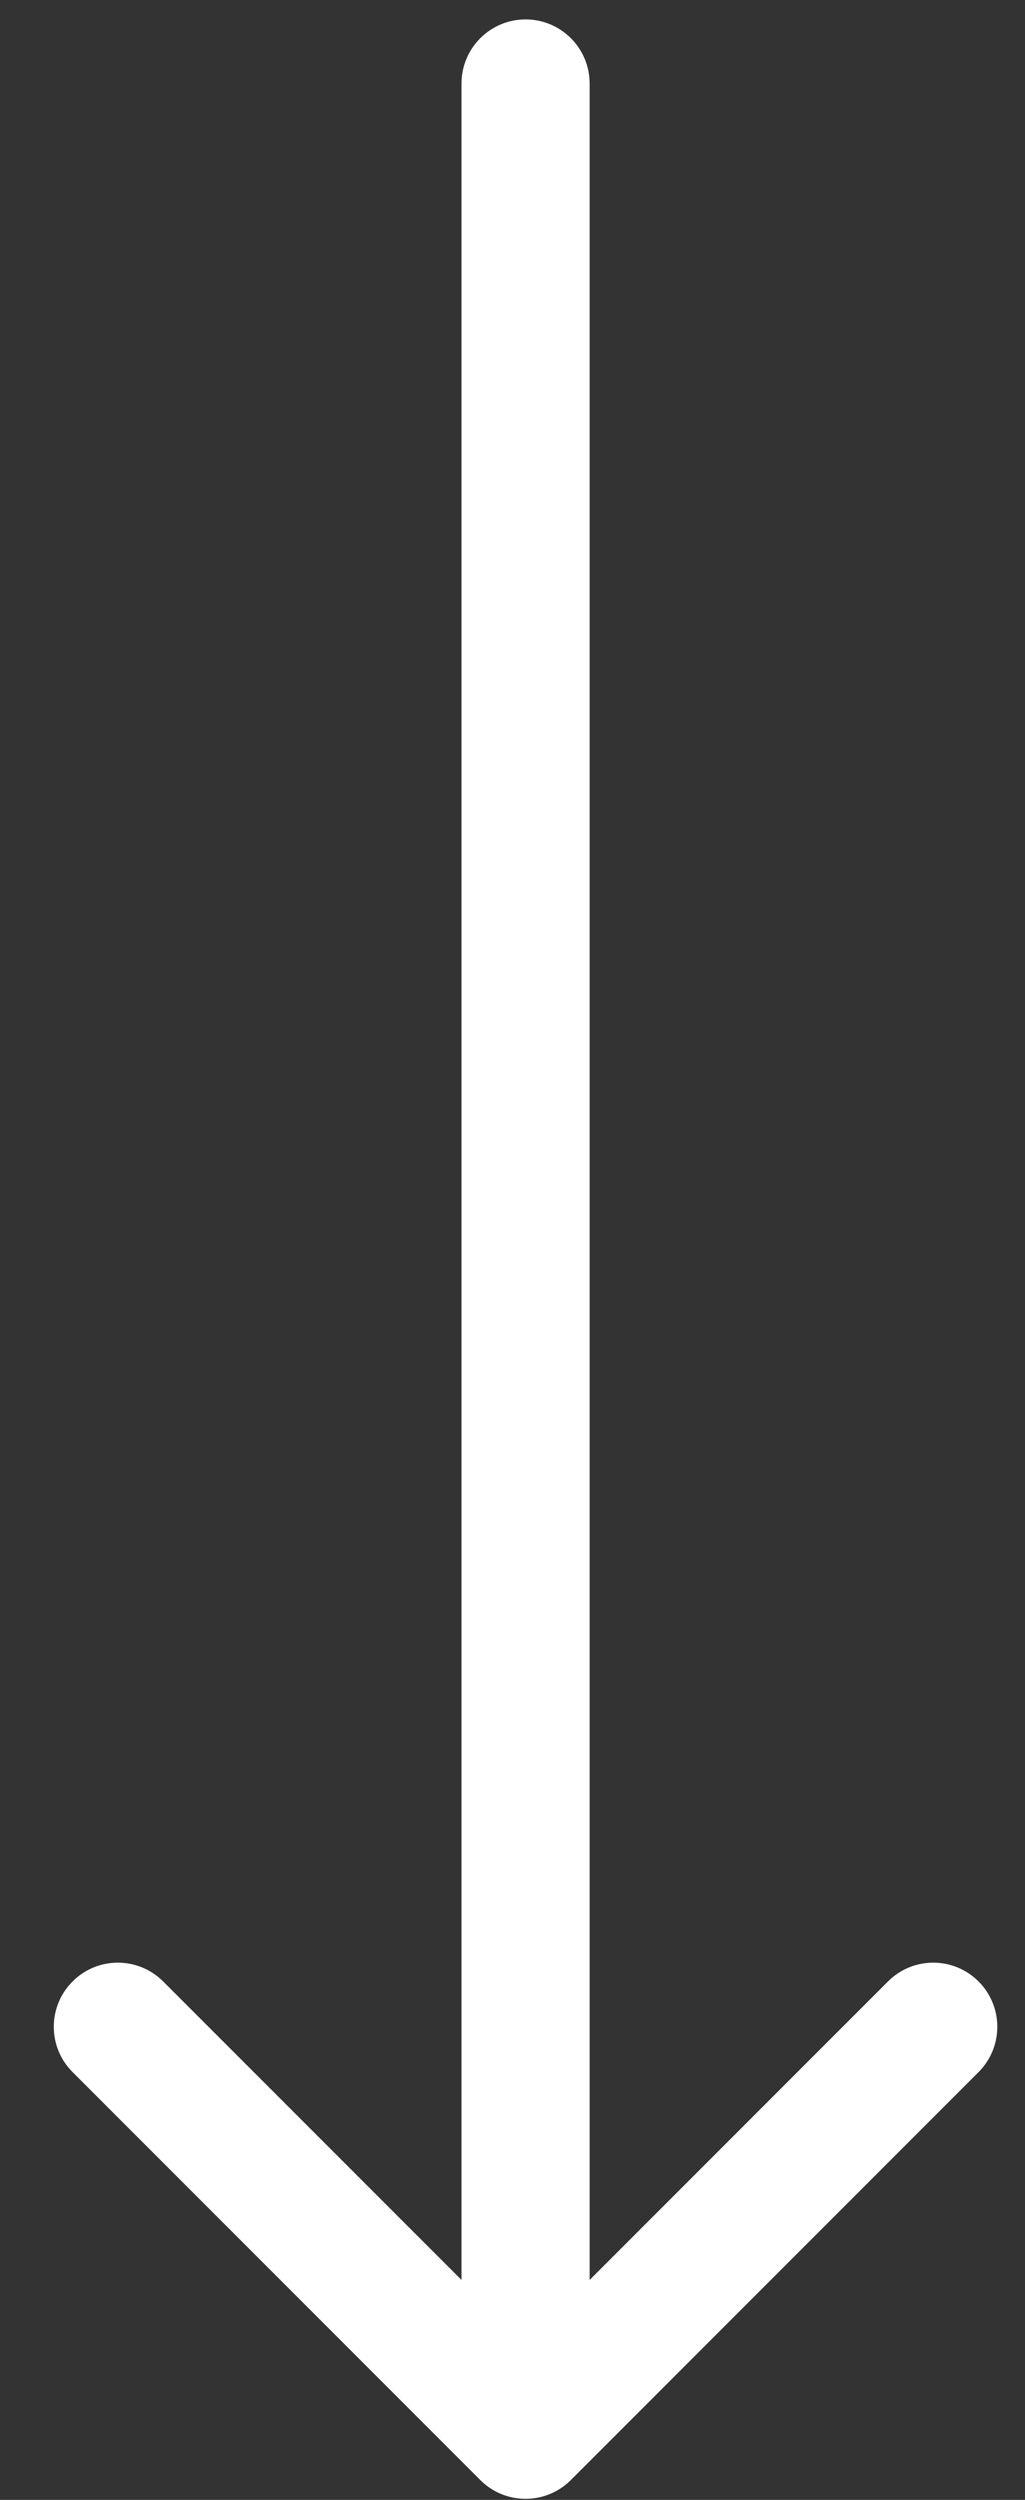<svg width="16" height="39" viewBox="0 0 16 39" fill="none" xmlns="http://www.w3.org/2000/svg">
	<rect x="0" y="0" width="16" height="39" fill="#333333" stroke="none"/>
	<path fill-rule="evenodd" clip-rule="evenodd" d="M8.204 0.303C8.756 0.303 9.204 0.751 9.204 1.303V35.569L13.861 30.912C14.251 30.521 14.884 30.521 15.275 30.912C15.665 31.302 15.665 31.936 15.275 32.326L8.911 38.69C8.52 39.081 7.887 39.081 7.497 38.69L1.133 32.326C0.742 31.936 0.742 31.302 1.133 30.912C1.523 30.521 2.156 30.521 2.547 30.912L7.204 35.569V1.303C7.204 0.751 7.652 0.303 8.204 0.303Z" fill="white"/>
</svg>
